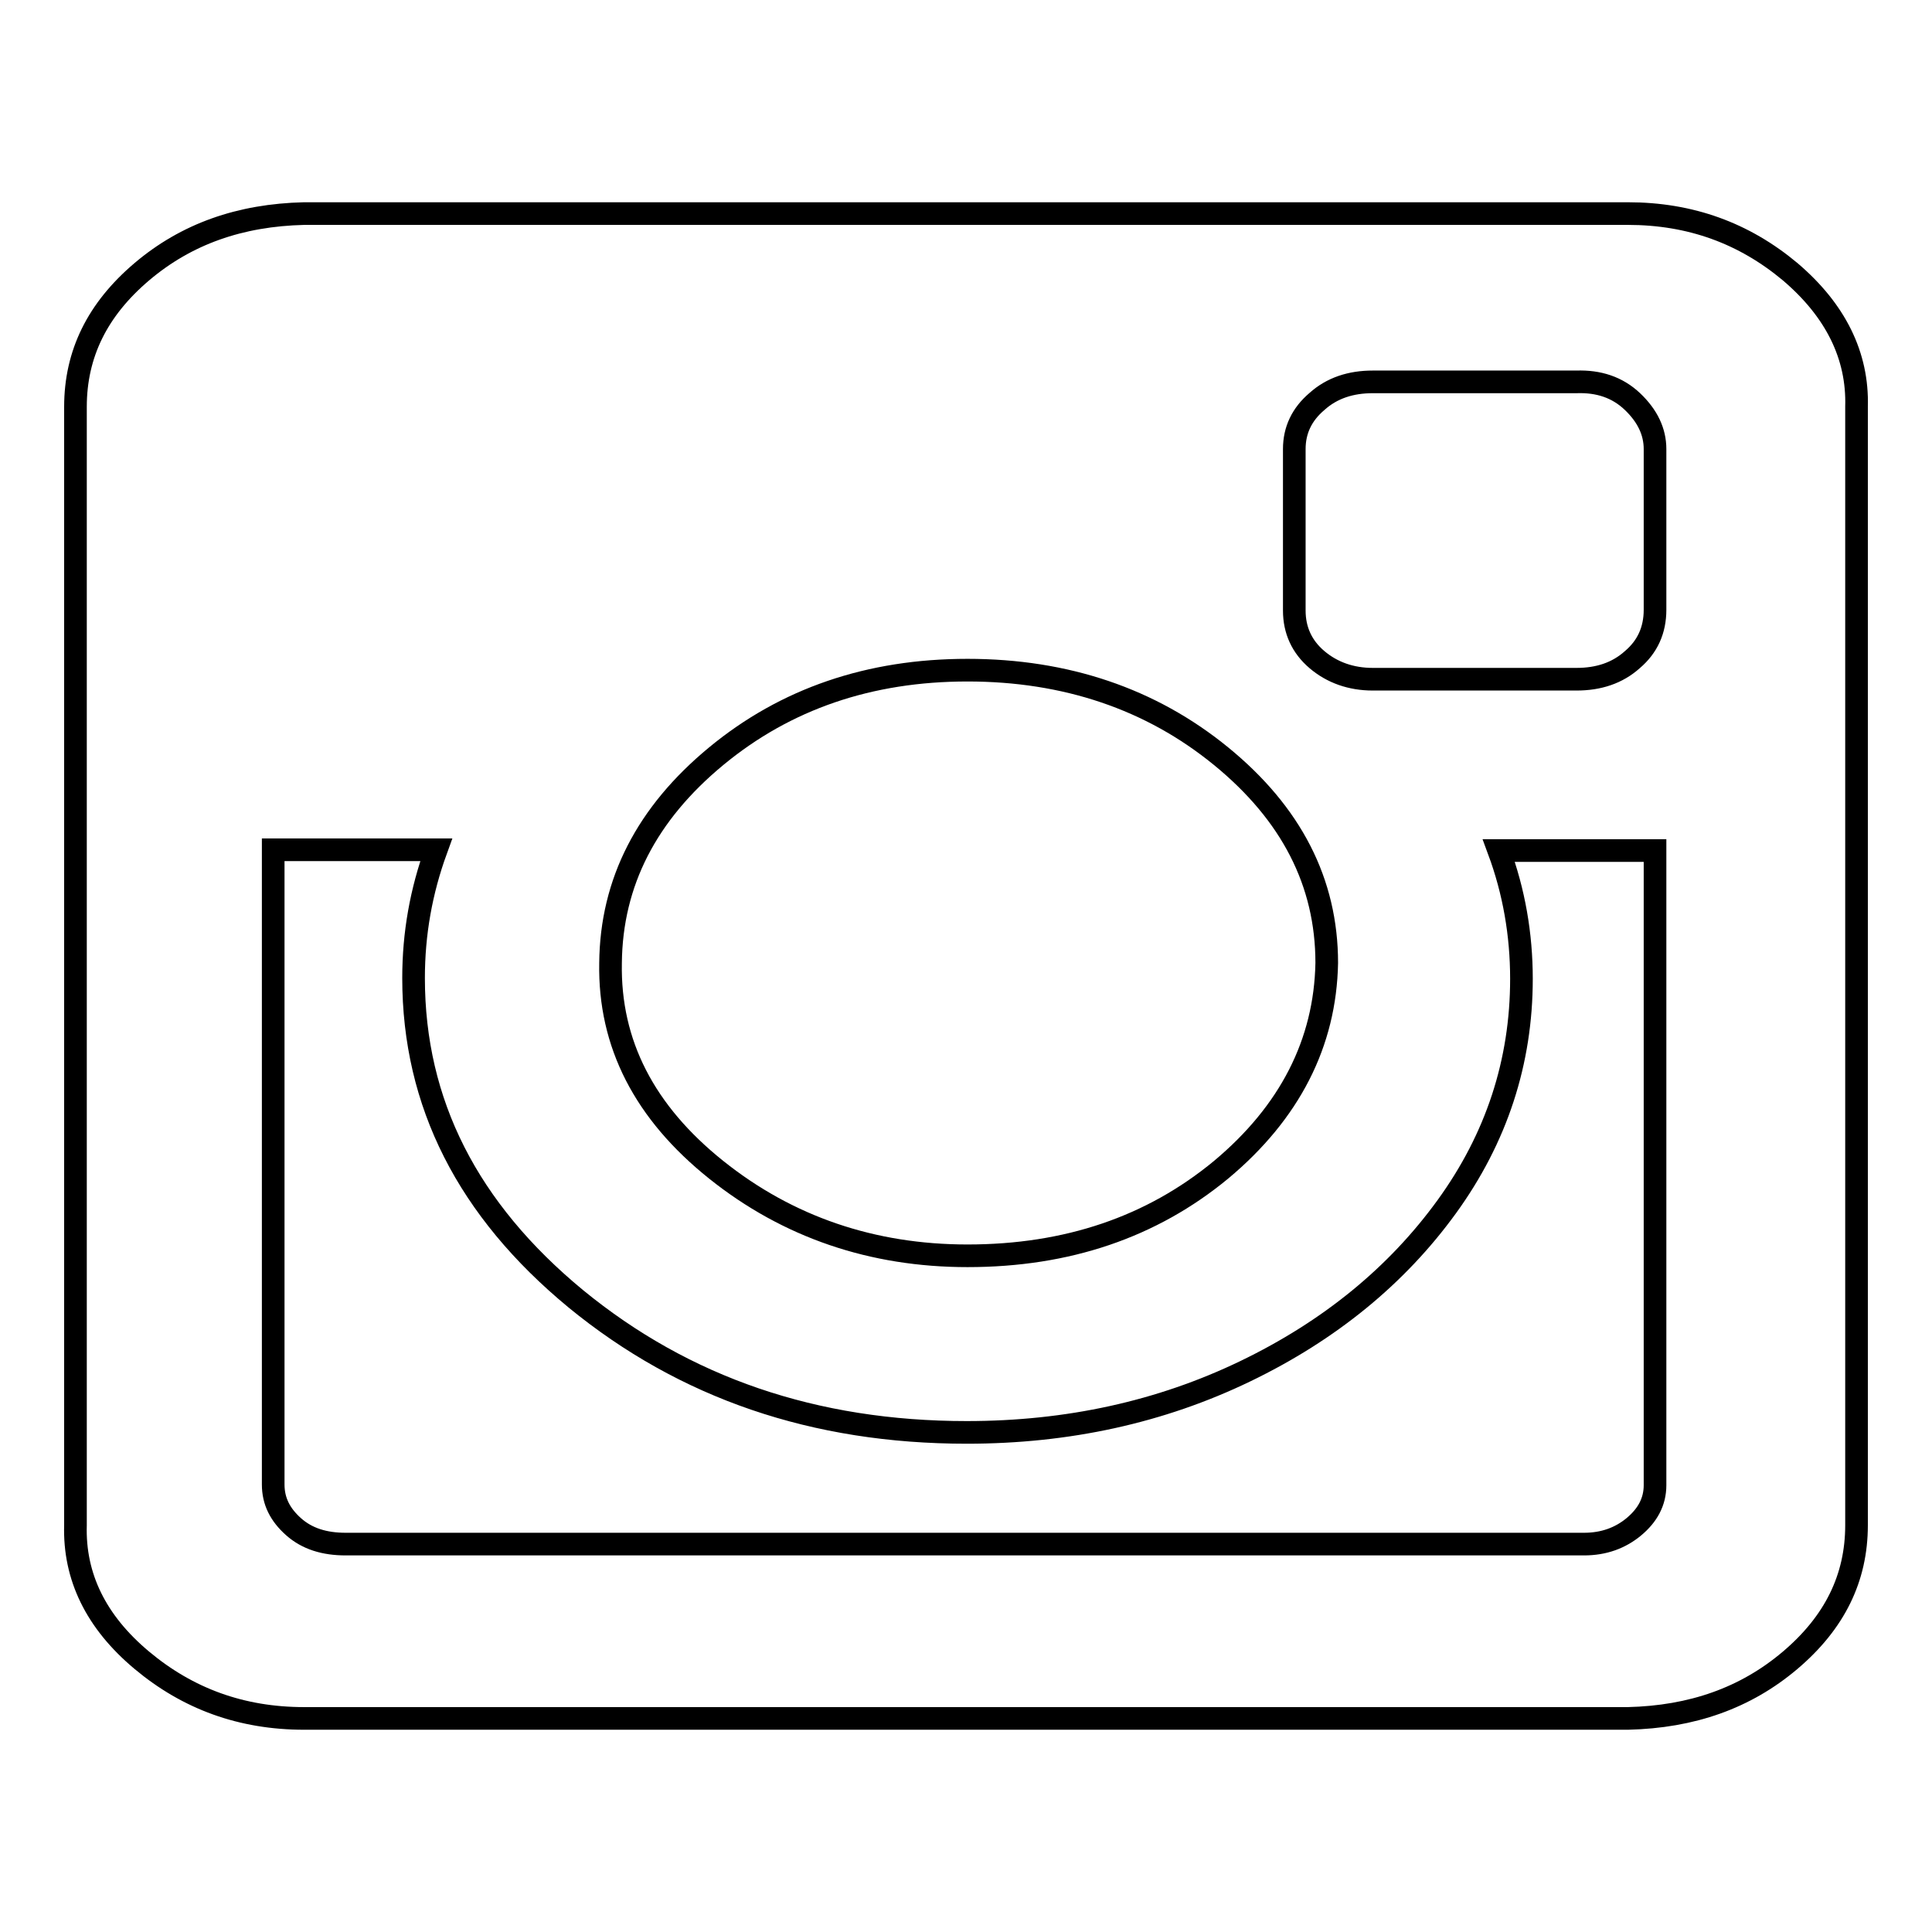 <?xml version="1.0" encoding="utf-8"?>
<!-- Svg Vector Icons : http://www.onlinewebfonts.com/icon -->
<!DOCTYPE svg PUBLIC "-//W3C//DTD SVG 1.1//EN" "http://www.w3.org/Graphics/SVG/1.1/DTD/svg11.dtd">
<svg version="1.1" xmlns="http://www.w3.org/2000/svg" xmlns:xlink="http://www.w3.org/1999/xlink" x="0px" y="0px" viewBox="0 0 256 256" enable-background="new 0 0 256 256" xml:space="preserve">
<g><g><path stroke-width="3" fill-opacity="0" stroke="#000000"  d="M219.3,196.8v-84.1h-20.7c2,5.4,3,11.1,3,17c0,11-3.3,21.1-9.9,30.2c-6.6,9.1-15.5,16.4-26.7,21.8c-11.2,5.4-23.5,8.1-36.9,8.1c-20.2,0-37.4-5.9-51.8-17.7c-14.3-11.8-21.5-25.9-21.5-42.5c0-5.9,1-11.5,3-17H36.2v84.1c0,2.2,0.9,4,2.7,5.6c1.8,1.6,4.1,2.3,6.9,2.3h164.1c2.6,0,4.8-0.8,6.6-2.3C218.3,200.8,219.3,199,219.3,196.8L219.3,196.8z M175.8,127.6c0-10.7-4.7-19.8-14-27.4s-20.6-11.4-33.6-11.4c-13,0-24.1,3.8-33.3,11.4c-9.2,7.6-13.9,16.7-14,27.4c-0.2,10.7,4.5,19.8,14,27.4c9.5,7.6,20.7,11.4,33.3,11.4c13.2,0,24.4-3.8,33.6-11.4C170.9,147.4,175.6,138.2,175.8,127.6L175.8,127.6z M219.3,80.8V59.5c0-2.3-1-4.4-3-6.3c-2-1.9-4.5-2.7-7.4-2.6h-27c-2.9,0-5.4,0.8-7.4,2.6c-2,1.7-3,3.8-3,6.3v21.4c0,2.6,1,4.8,3,6.5c2,1.7,4.5,2.6,7.4,2.6h27c2.9,0,5.4-0.8,7.4-2.6C218.3,85.7,219.3,83.5,219.3,80.8z M246,53.9v148.2c0,7-2.9,12.9-8.8,17.9c-5.9,5-13,7.5-21.5,7.7H40.3c-8.3,0-15.4-2.6-21.5-7.7c-6.1-5.1-9-11.1-8.8-17.9V53.9c0-7,2.9-12.9,8.8-17.9c5.9-5,13-7.5,21.5-7.7h175.4c8.3,0,15.4,2.6,21.5,7.7C243.2,41.1,246.2,47.1,246,53.9z"/></g></g>
</svg>